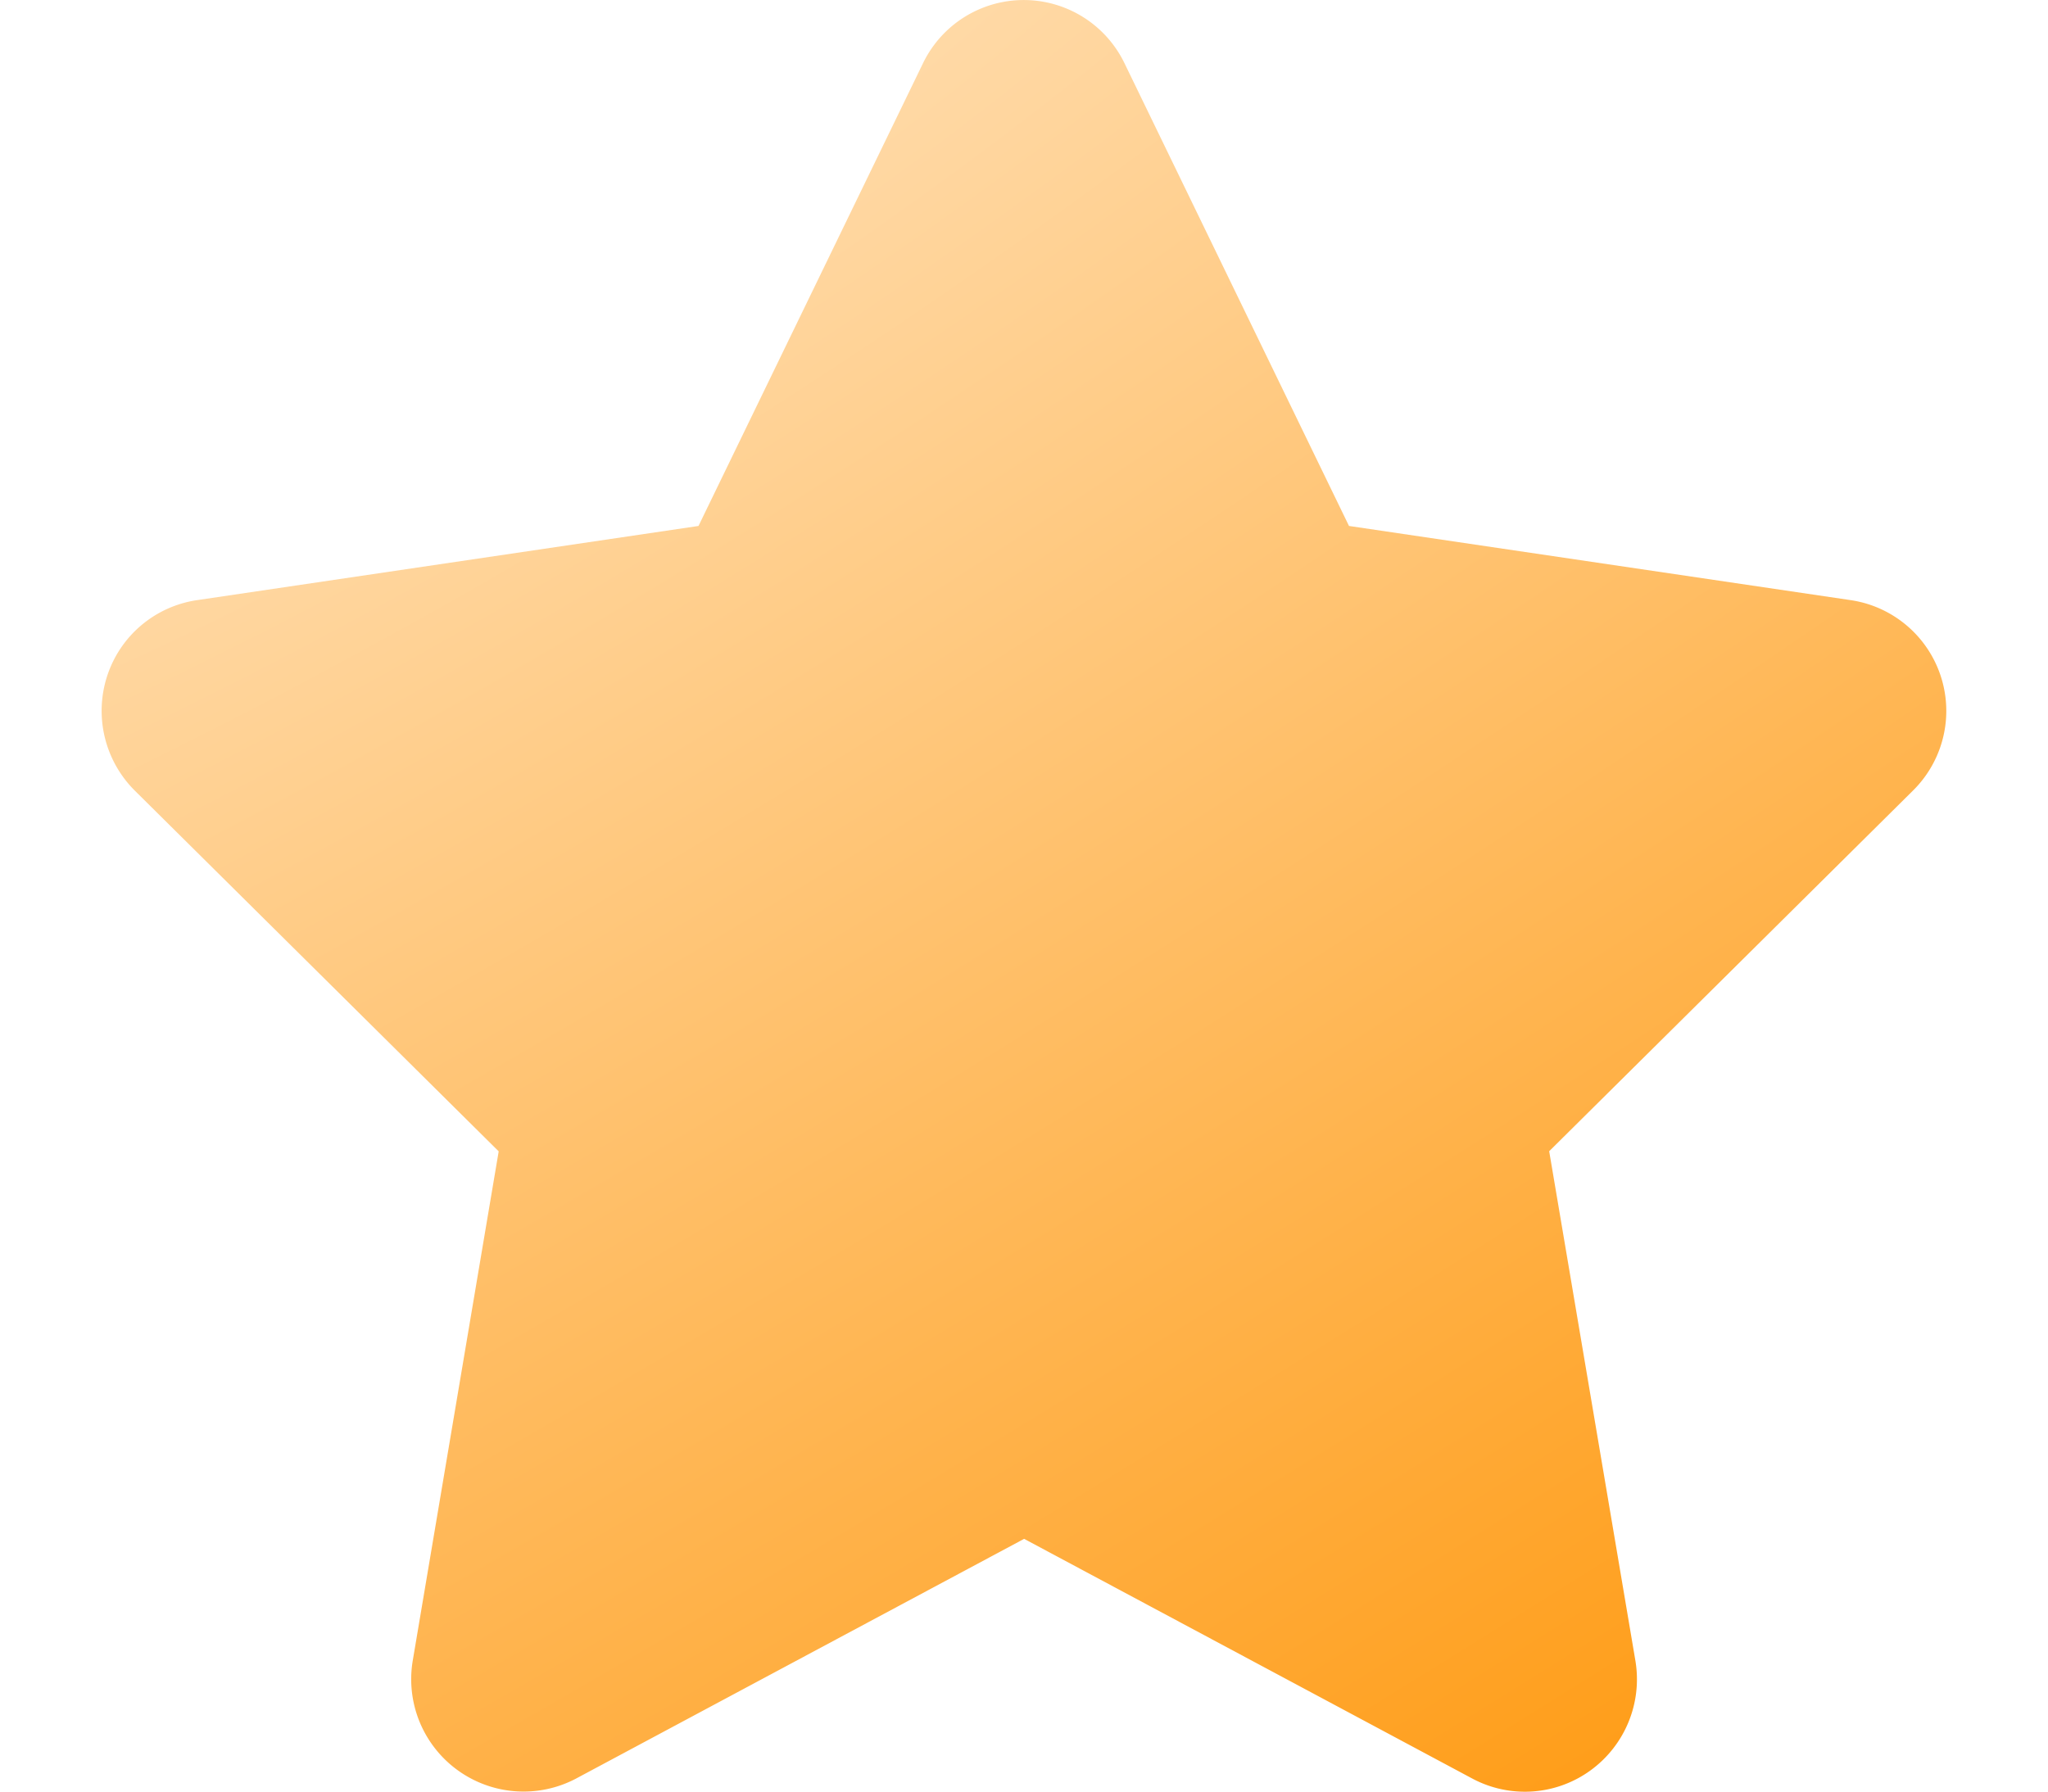 <svg width="16" height="14" viewBox="0 0 16 14" fill="none" xmlns="http://www.w3.org/2000/svg">
    <path d="M8.784.492a.874.874 0 0 0-1.572 0L5.457 4.11l-3.92.58a.872.872 0 0 0-.7.593.88.88 0 0 0 .215.894l2.844 2.82-.672 3.983a.878.878 0 0 0 1.275.919l3.502-1.874 3.501 1.873a.872.872 0 0 0 .923-.063.88.88 0 0 0 .352-.855l-.674-3.984 2.843-2.819a.875.875 0 0 0-.485-1.487l-3.922-.58L8.784.492z" fill="url(#mf5od9d6ha)"/>
    <defs>
        <radialGradient id="mf5od9d6ha" cx="0" cy="0" r="1" gradientUnits="userSpaceOnUse" gradientTransform="matrix(8.795 14.328 -62.759 38.525 3.746 1.225)">
            <stop stop-color="#FFDFB4"/>
            <stop offset="1" stop-color="#FF970A"/>
        </radialGradient>
    </defs>
</svg>
